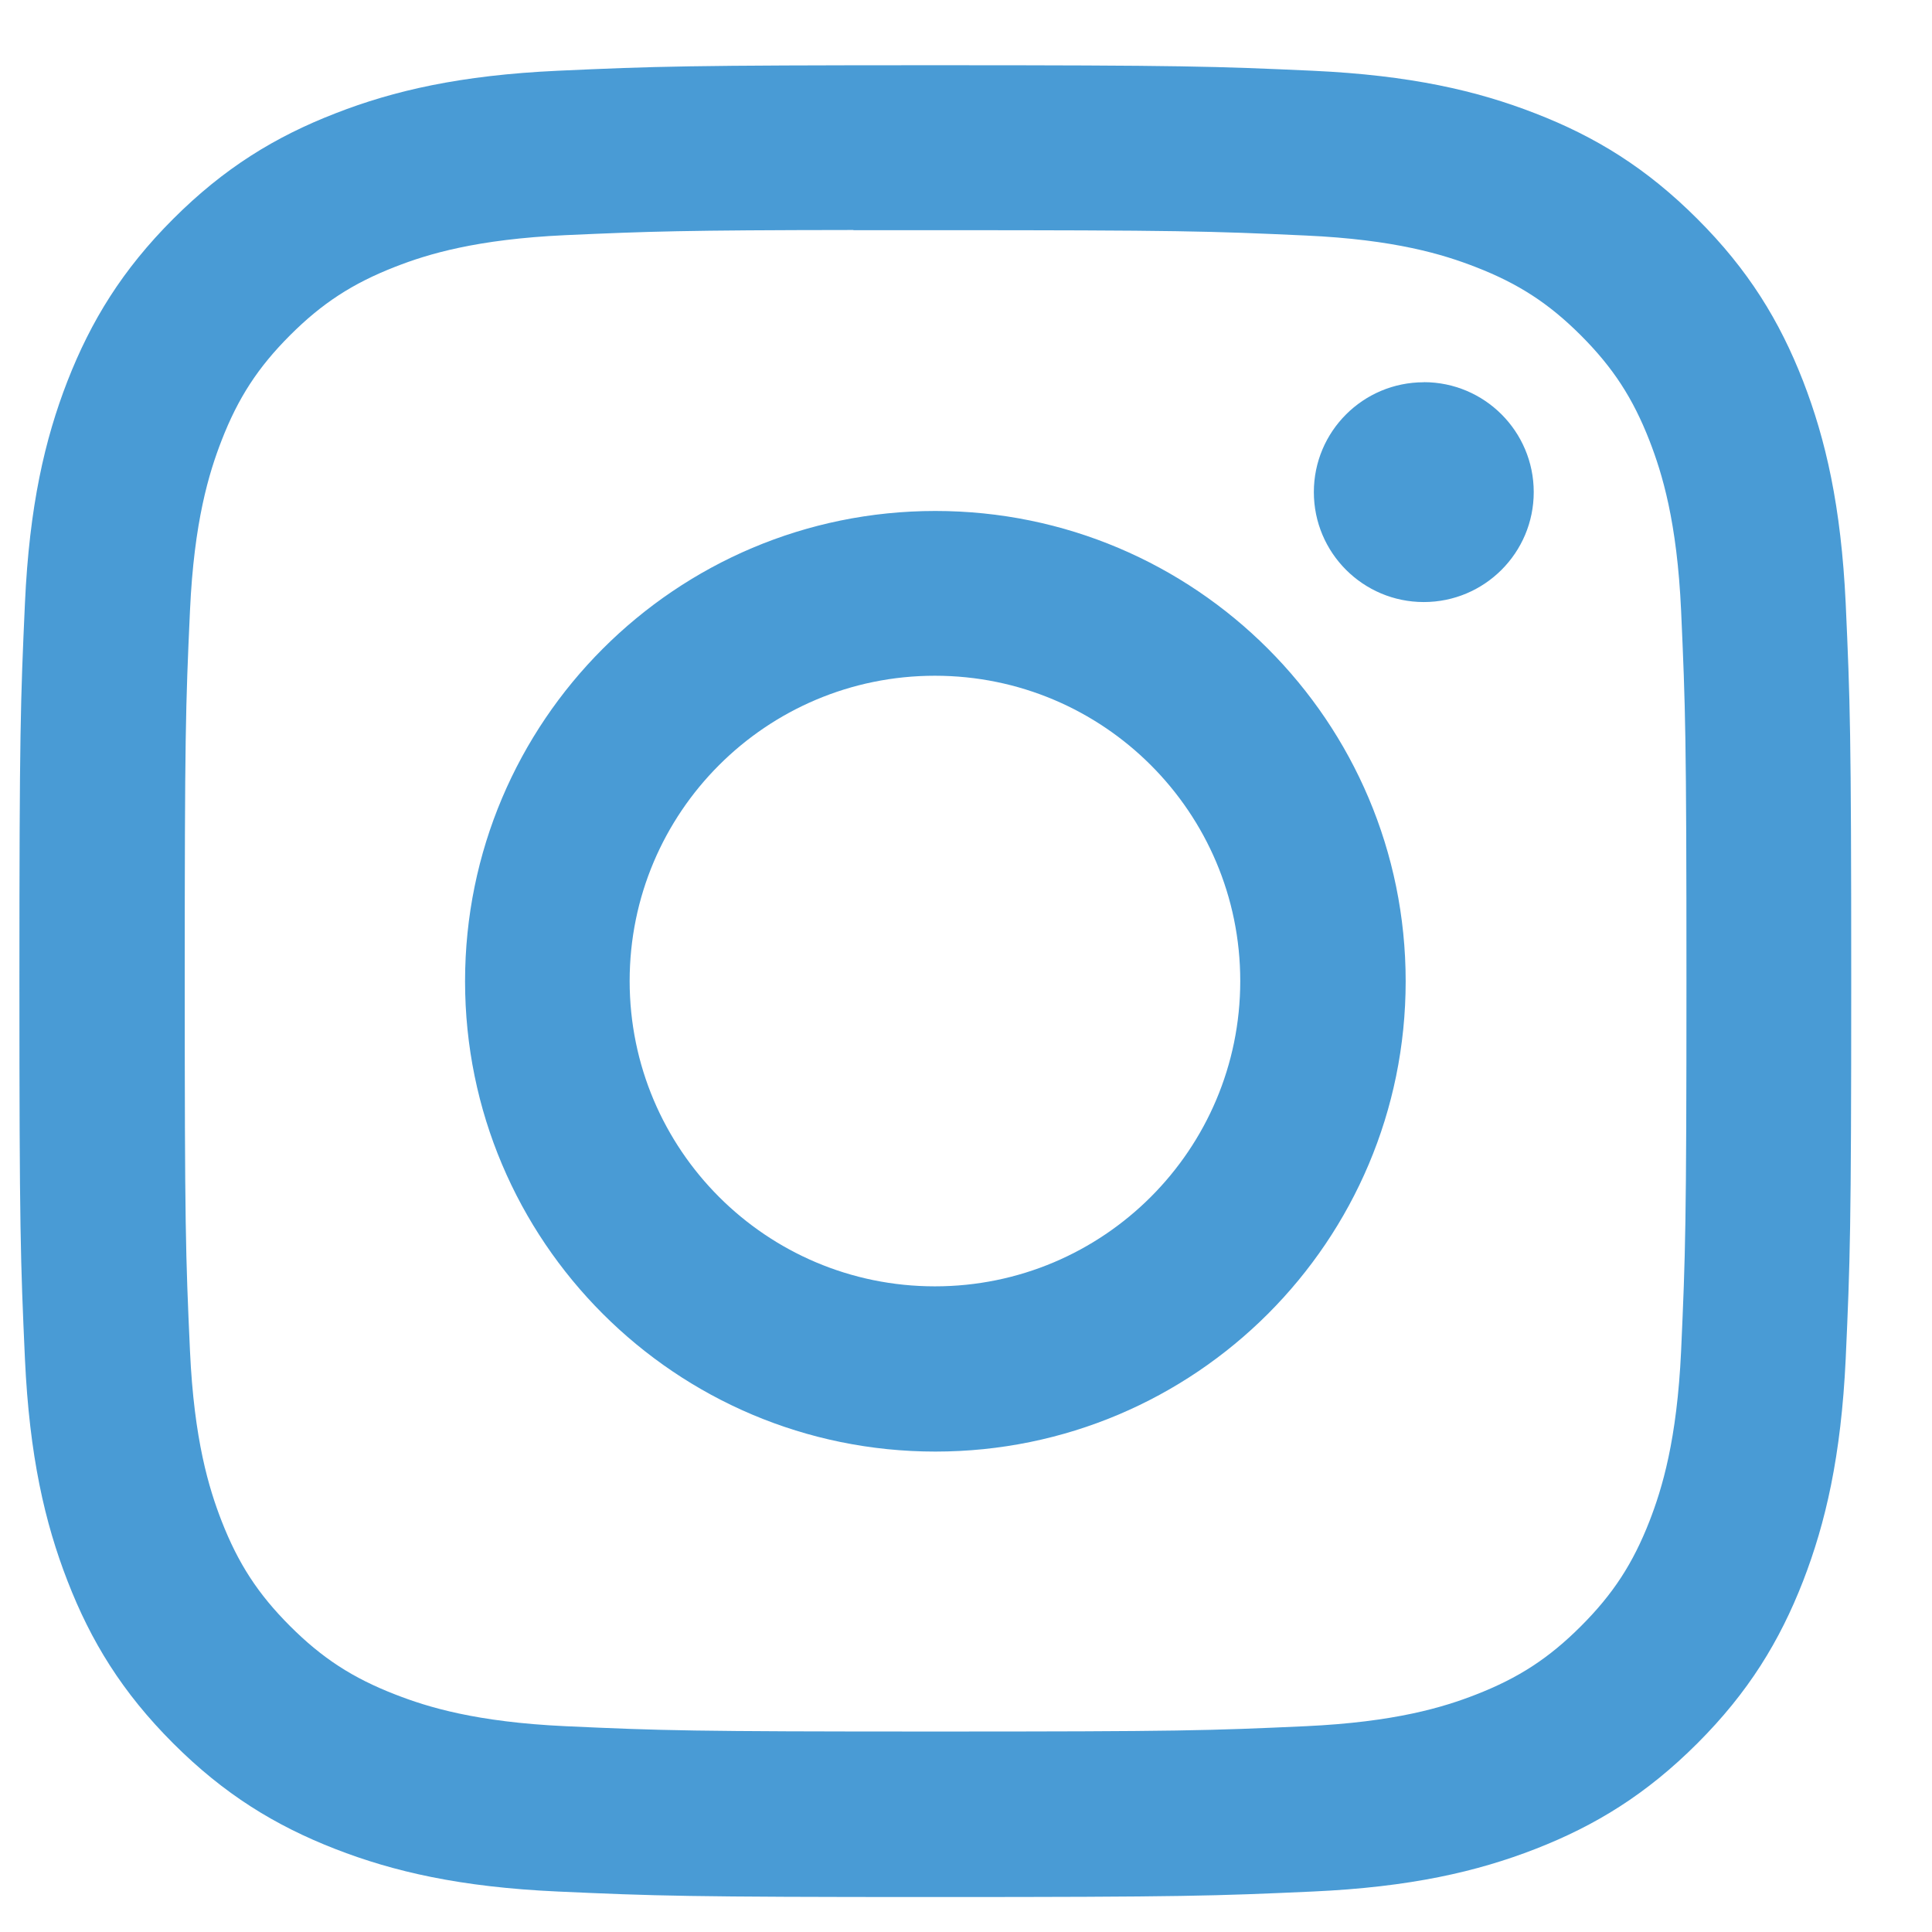<svg width="21" height="21" viewBox="0 0 21 21" fill="none" xmlns="http://www.w3.org/2000/svg">
<path fill-rule="evenodd" clip-rule="evenodd" d="M10.167 0.709C7.464 0.709 7.124 0.721 6.062 0.769C5.003 0.818 4.279 0.985 3.646 1.232C2.991 1.486 2.436 1.826 1.882 2.38C1.329 2.933 0.989 3.488 0.733 4.143C0.487 4.776 0.319 5.5 0.271 6.559C0.223 7.621 0.211 7.961 0.211 10.665C0.211 13.368 0.223 13.707 0.271 14.769C0.32 15.829 0.488 16.552 0.734 17.185C0.988 17.84 1.328 18.395 1.882 18.949C2.435 19.502 2.99 19.843 3.645 20.098C4.278 20.344 5.002 20.512 6.062 20.56C7.123 20.608 7.463 20.62 10.166 20.62C12.87 20.62 13.209 20.608 14.27 20.56C15.33 20.512 16.055 20.344 16.688 20.098C17.343 19.843 17.897 19.502 18.45 18.949C19.004 18.395 19.344 17.84 19.599 17.185C19.844 16.552 20.012 15.828 20.062 14.769C20.11 13.707 20.122 13.368 20.122 10.665C20.122 7.961 20.11 7.622 20.062 6.56C20.012 5.5 19.844 4.776 19.599 4.143C19.344 3.488 19.004 2.933 18.45 2.38C17.896 1.826 17.343 1.486 16.687 1.232C16.053 0.985 15.329 0.818 14.269 0.769C13.207 0.721 12.869 0.709 10.164 0.709H10.167ZM9.276 2.502C9.541 2.502 9.837 2.502 10.169 2.502C12.828 2.502 13.143 2.512 14.192 2.56C15.163 2.604 15.69 2.766 16.041 2.903C16.505 3.083 16.837 3.299 17.185 3.647C17.533 3.996 17.749 4.327 17.93 4.792C18.066 5.143 18.229 5.669 18.273 6.64C18.32 7.69 18.331 8.005 18.331 10.662C18.331 13.319 18.32 13.634 18.273 14.683C18.228 15.654 18.066 16.181 17.93 16.532C17.749 16.996 17.533 17.327 17.185 17.675C16.836 18.024 16.506 18.239 16.041 18.42C15.69 18.557 15.163 18.718 14.192 18.763C13.143 18.811 12.828 18.821 10.169 18.821C7.511 18.821 7.196 18.811 6.146 18.763C5.176 18.718 4.649 18.556 4.298 18.419C3.833 18.239 3.501 18.023 3.153 17.675C2.804 17.326 2.589 16.995 2.408 16.531C2.272 16.18 2.109 15.653 2.065 14.683C2.017 13.633 2.008 13.318 2.008 10.659C2.008 8.001 2.017 7.687 2.065 6.638C2.109 5.667 2.272 5.14 2.408 4.789C2.588 4.325 2.804 3.993 3.153 3.644C3.501 3.296 3.833 3.08 4.298 2.899C4.649 2.762 5.176 2.601 6.146 2.556C7.065 2.515 7.421 2.502 9.276 2.5V2.502ZM15.476 4.155C14.816 4.155 14.281 4.689 14.281 5.349C14.281 6.009 14.816 6.544 15.476 6.544C16.136 6.544 16.671 6.009 16.671 5.349C16.671 4.689 16.136 4.154 15.476 4.154V4.155ZM10.167 5.554C7.344 5.554 5.055 7.843 5.055 10.666C5.055 13.49 7.344 15.778 10.167 15.778C12.991 15.778 15.279 13.49 15.279 10.666C15.279 7.843 12.991 5.554 10.167 5.554H10.167ZM10.162 7.345C11.995 7.345 13.481 8.83 13.481 10.663C13.481 12.496 11.995 13.982 10.162 13.982C8.329 13.982 6.844 12.496 6.844 10.663C6.844 8.83 8.329 7.345 10.162 7.345Z" fill="#499BD5"/>
</svg>
